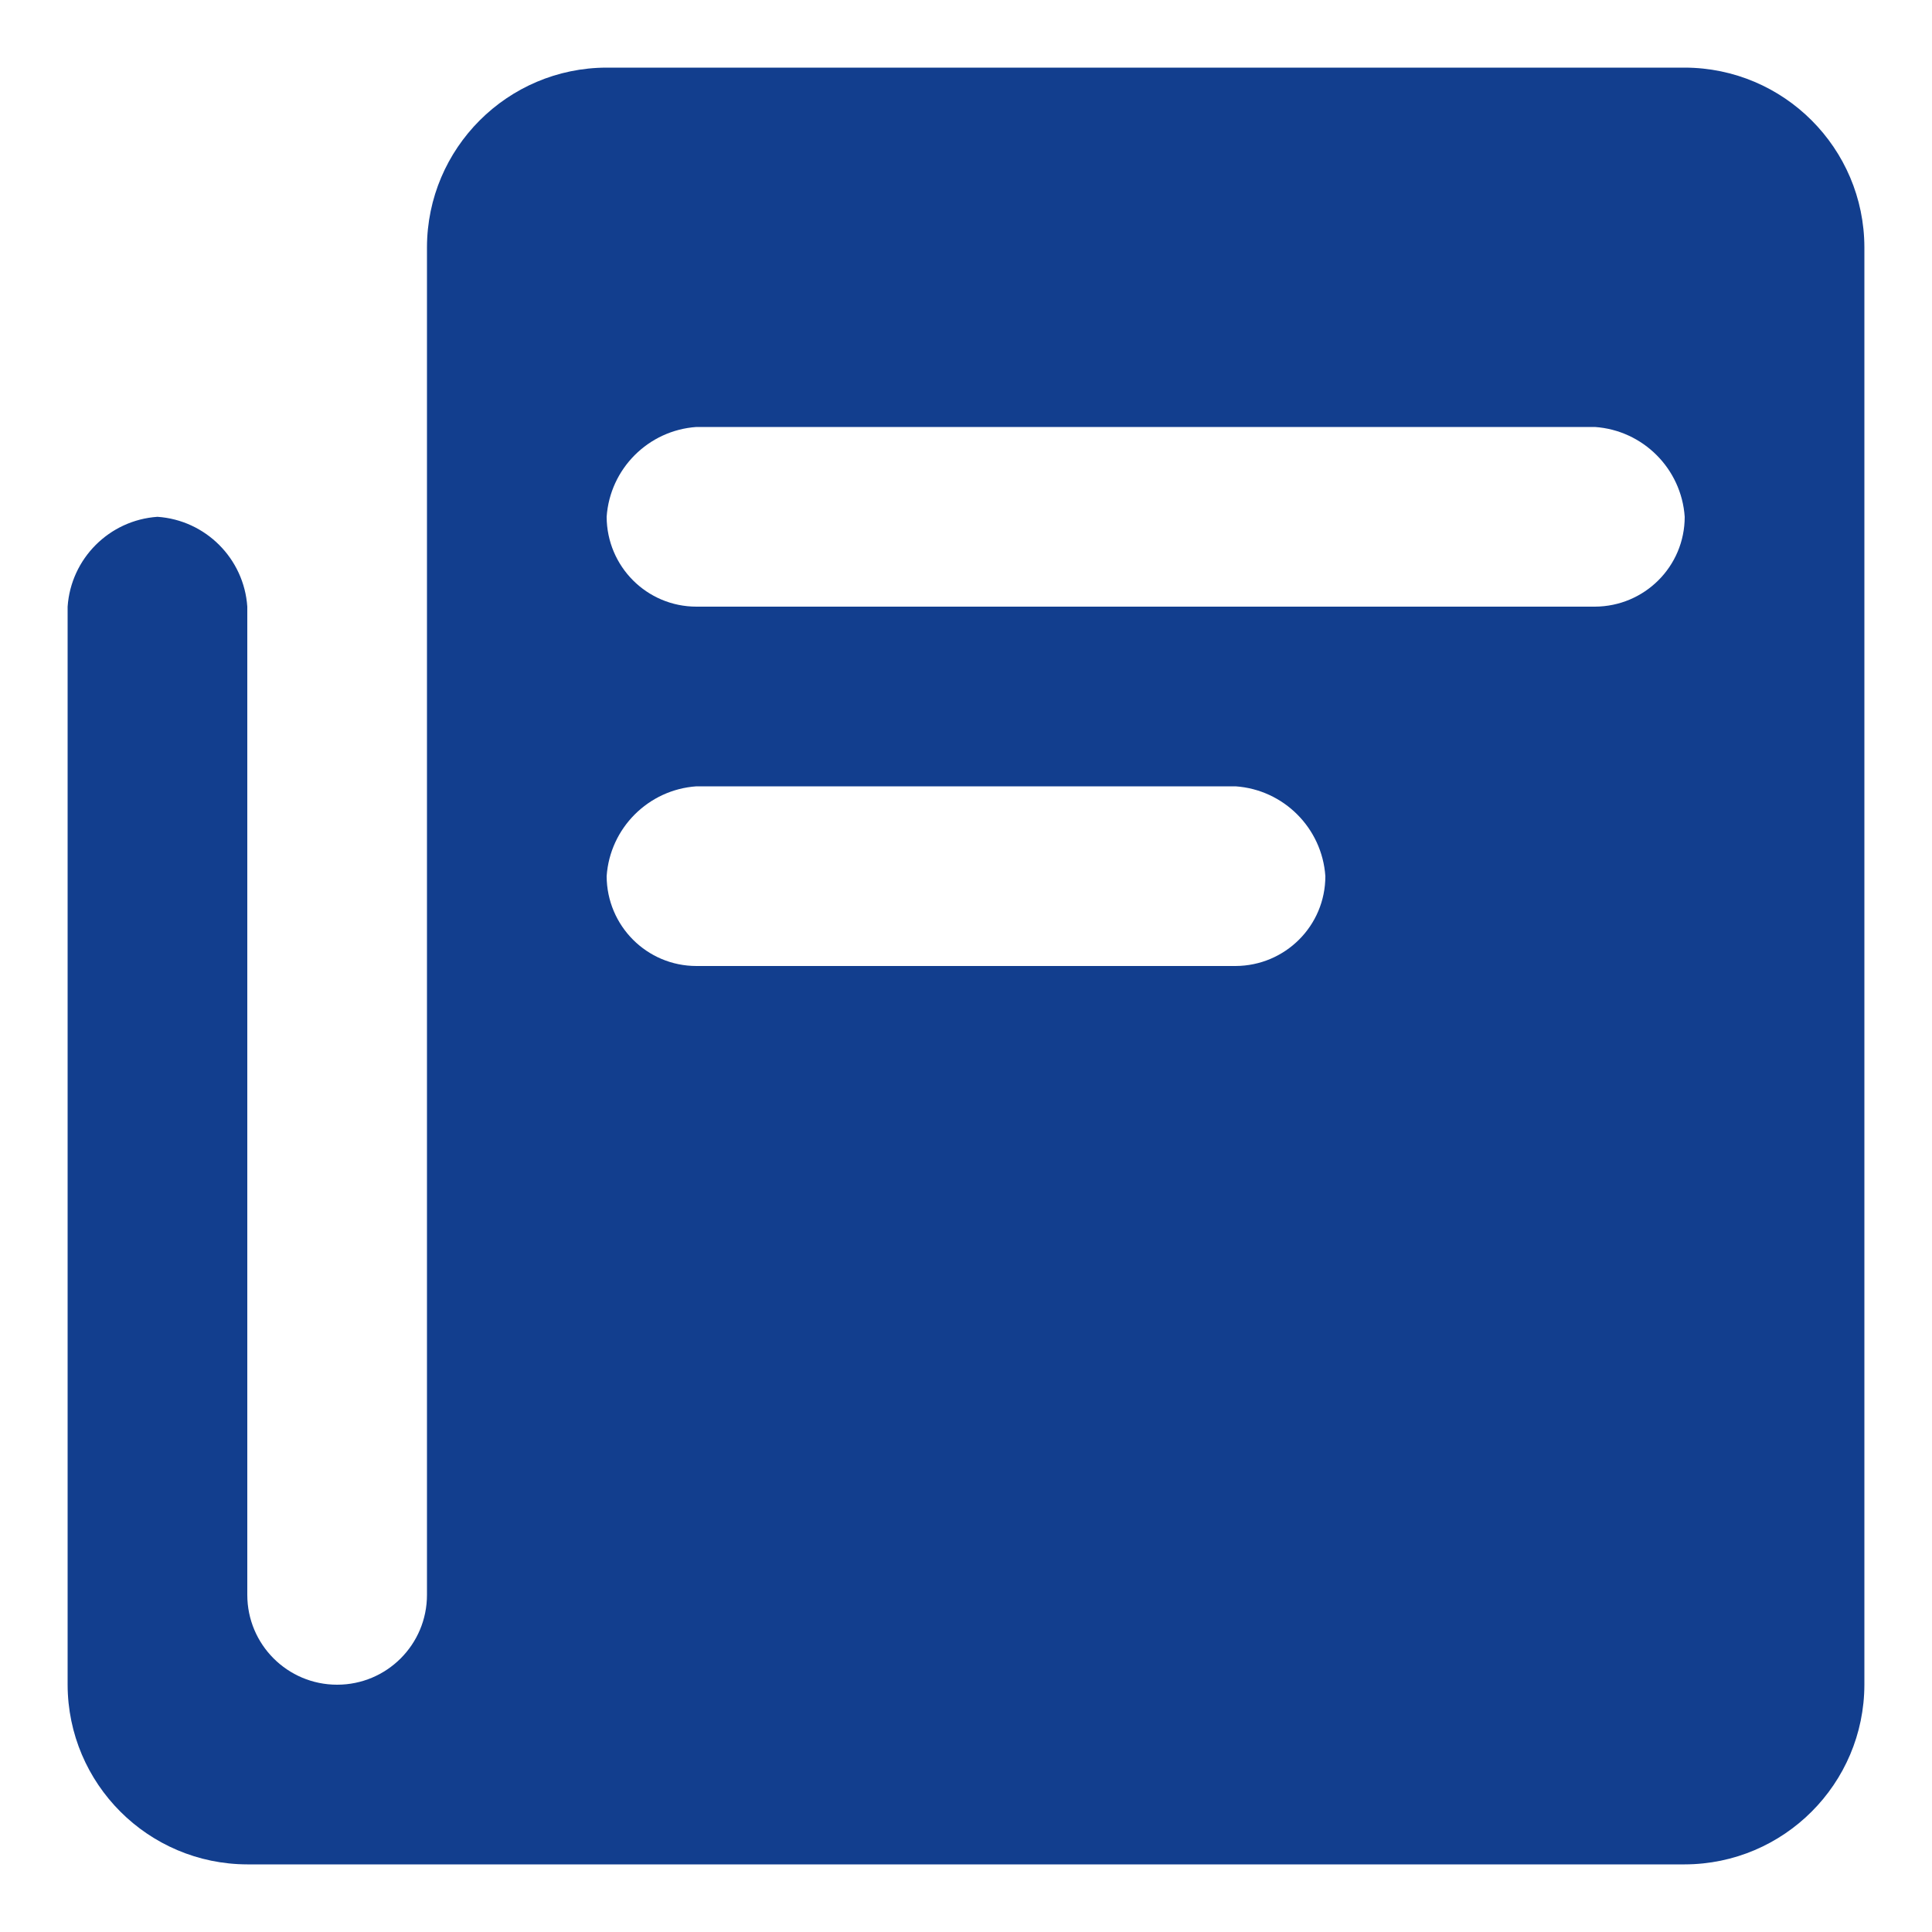 <?xml version="1.0" encoding="UTF-8"?>
<svg id="Layer_2" data-name="Layer 2" xmlns="http://www.w3.org/2000/svg" viewBox="0 0 100 100">
  <defs>
    <style>
      .cls-1 {
        fill: none;
      }

      .cls-1, .cls-2 {
        stroke-width: 0px;
      }

      .cls-2 {
        fill: #123e8e;
      }
    </style>
  </defs>
  <g id="Layer_1-2" data-name="Layer 1">
    <g>
      <rect class="cls-1" width="100" height="100"/>
      <g id="Group_10796" data-name="Group 10796">
        <path id="Path_17580" data-name="Path 17580" class="cls-2" d="m87.2,3.5H31.4c-5.13.01-9.29,4.17-9.3,9.3v69.75c0,2.57-2.08,4.65-4.65,4.65-2.57,0-4.65-2.08-4.65-4.65V31.4c-.17-2.49-2.16-4.48-4.65-4.65-2.49.17-4.48,2.16-4.65,4.65v55.8c.01,5.13,4.17,9.29,9.3,9.3h74.4c5.13-.01,9.29-4.17,9.3-9.3V12.8c-.01-5.13-4.17-9.29-9.3-9.3Zm-23.25,46.5h-27.9c-2.57,0-4.64-2.08-4.65-4.65.17-2.49,2.16-4.48,4.65-4.65h27.9c2.49.17,4.48,2.16,4.65,4.65,0,2.57-2.08,4.64-4.65,4.65Zm18.6-18.6h-46.5c-2.57,0-4.64-2.08-4.65-4.65.17-2.49,2.16-4.48,4.65-4.65h46.5c2.49.17,4.48,2.16,4.65,4.65,0,2.57-2.08,4.64-4.65,4.65Z"/>
      </g>
    </g>
  </g>
</svg>